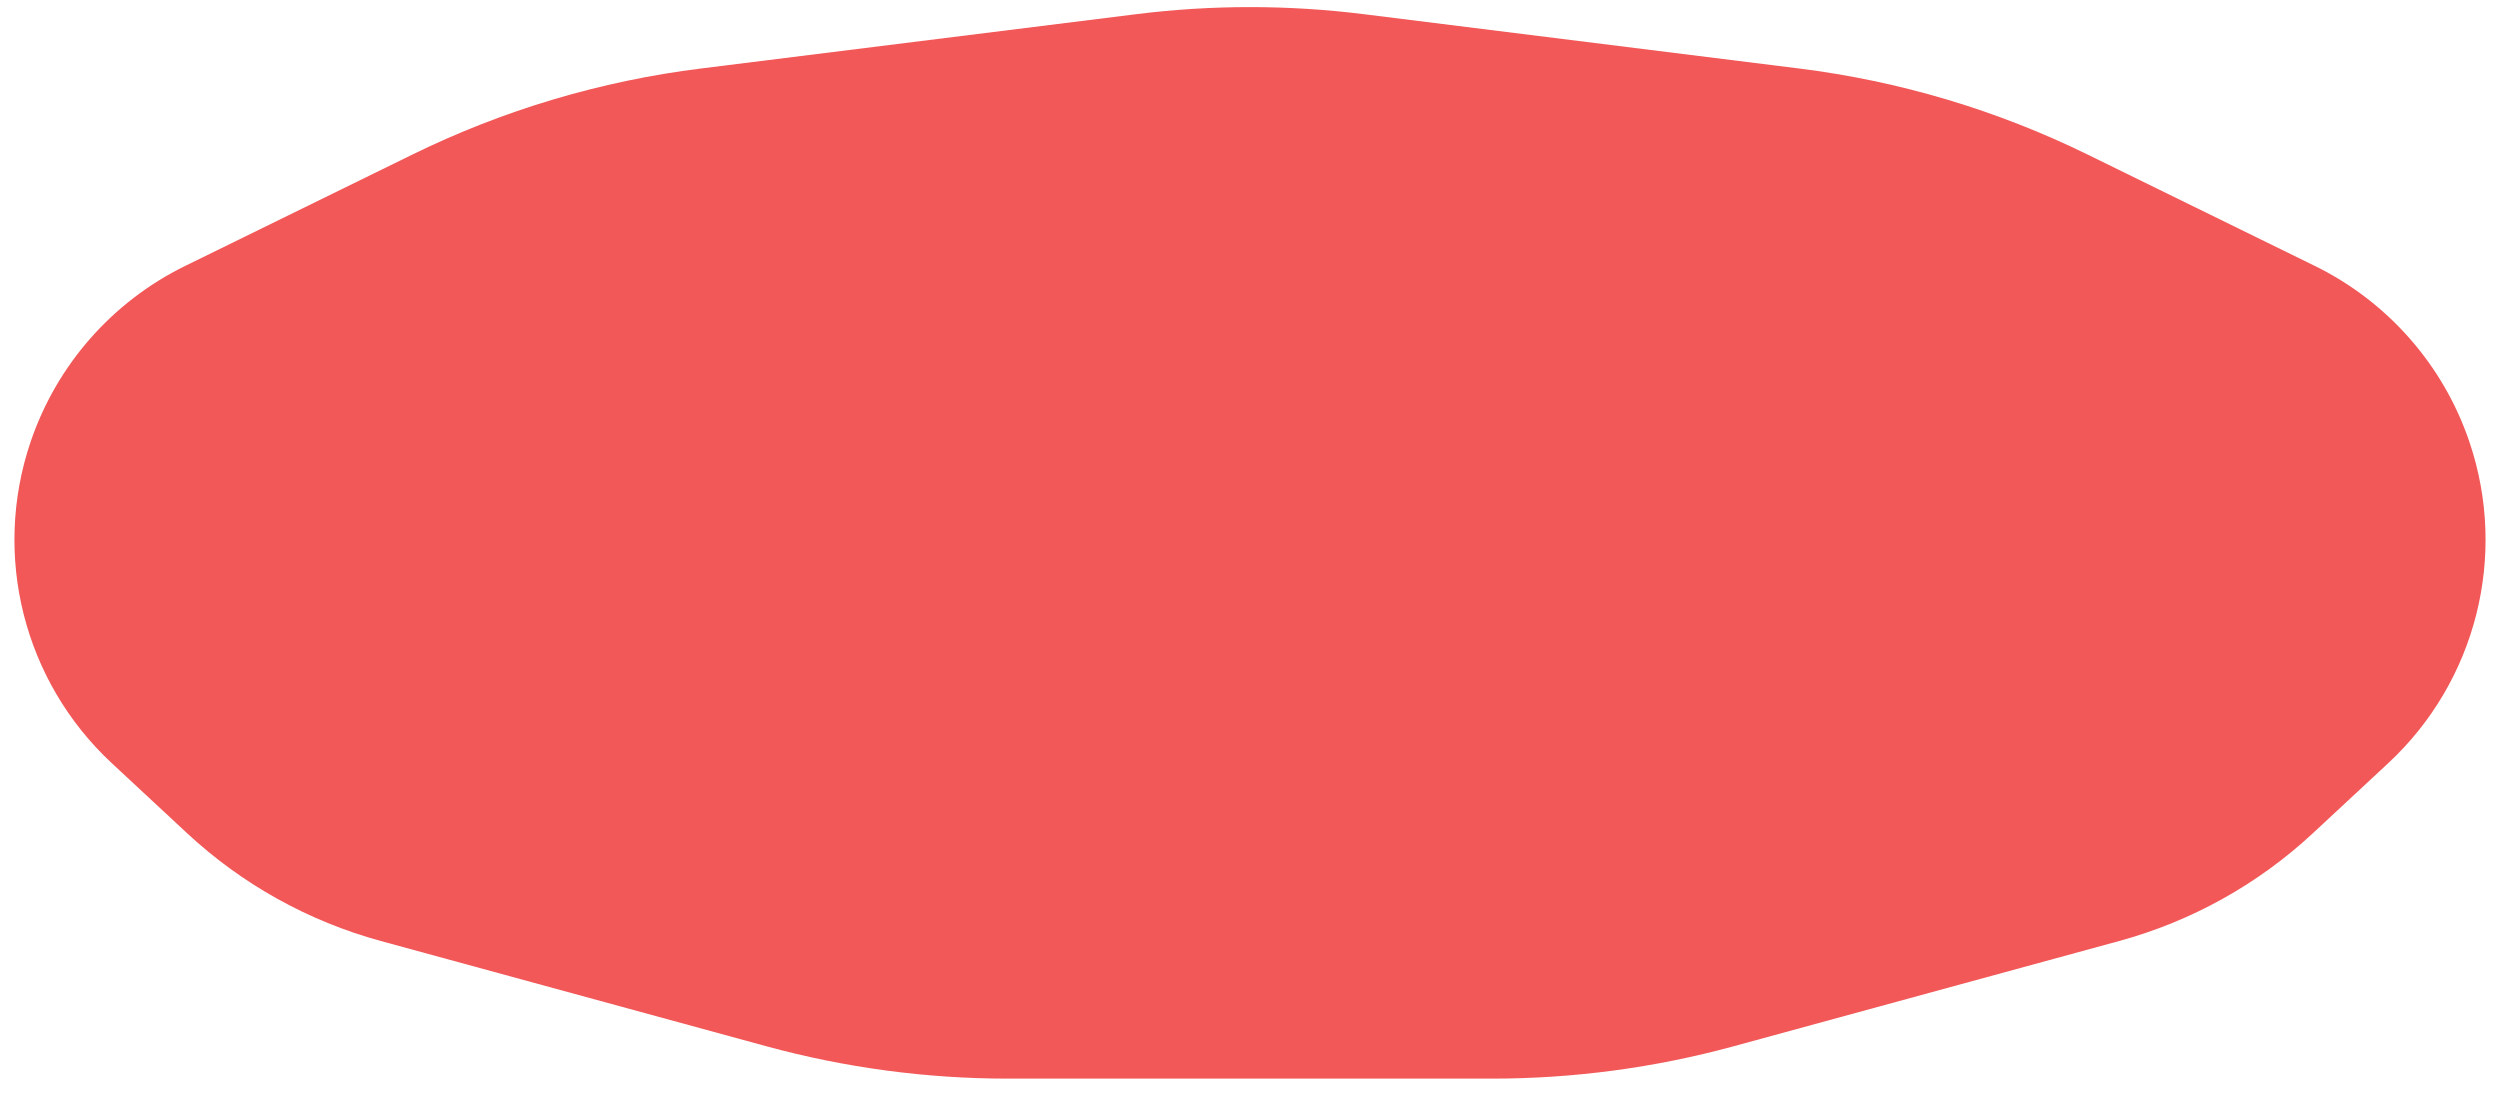 <svg xmlns="http://www.w3.org/2000/svg" width="109" height="48" viewBox="0 0 109 48" fill="none"><path d="M49.549 0.617C52.837 0.207 56.163 0.207 59.451 0.617L78.437 2.986C82.813 3.531 87.067 4.801 91.027 6.742L100.926 11.594C104.106 13.153 106.533 15.916 107.668 19.271V19.271C109.346 24.228 107.961 29.708 104.129 33.272L100.846 36.325C98.451 38.553 95.551 40.167 92.395 41.028L75.59 45.616C72.157 46.553 68.615 47.028 65.056 47.028H43.944C40.385 47.028 36.843 46.553 33.41 45.616L16.605 41.028C13.449 40.167 10.549 38.553 8.154 36.325L4.871 33.272C1.039 29.708 -0.346 24.228 1.332 19.271V19.271C2.467 15.916 4.894 13.153 8.074 11.594L17.973 6.742C21.933 4.801 26.187 3.531 30.563 2.986L49.549 0.617Z" fill="#F25858"></path></svg>